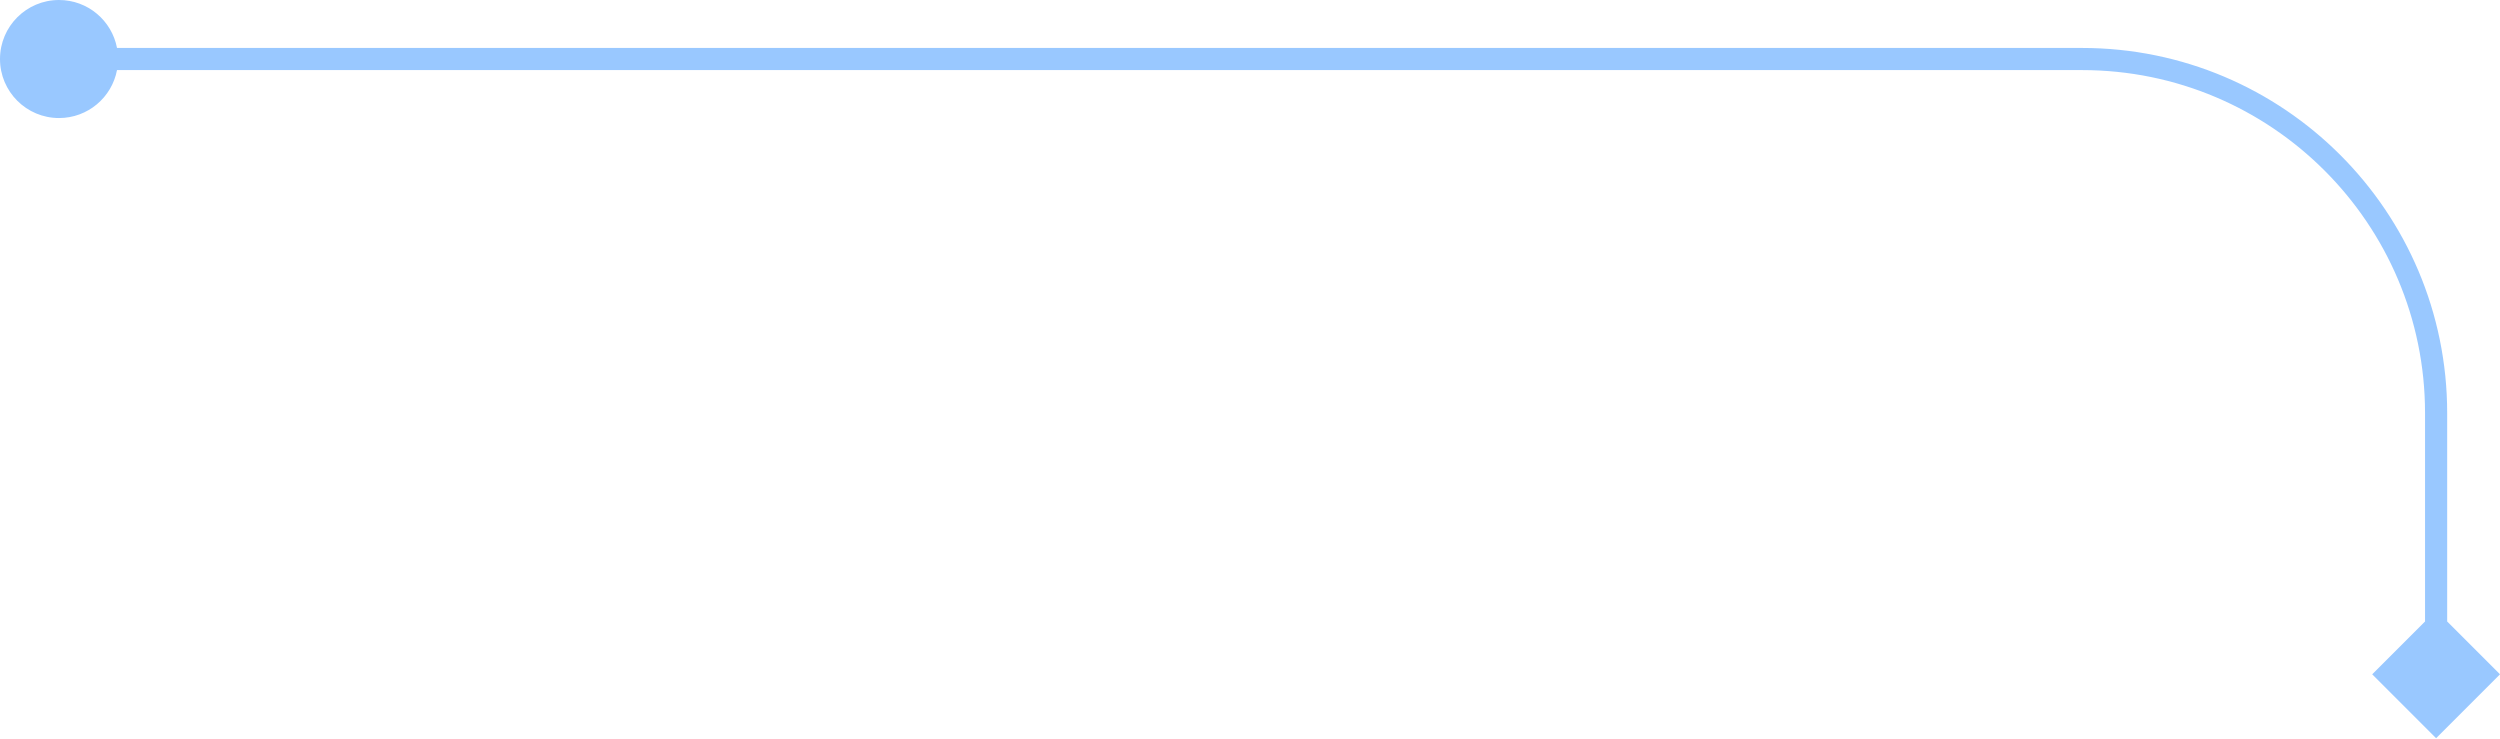 <?xml version="1.0" encoding="UTF-8"?> <svg xmlns="http://www.w3.org/2000/svg" width="2260" height="668" viewBox="0 0 2260 668" fill="none"> <path opacity="0.4" fill-rule="evenodd" clip-rule="evenodd" d="M105.774 43.351L1882.11 43.351C2064.44 43.351 2212.25 191.158 2212.25 373.487L2212.25 561.83L2260 609.584L2202.24 667.343L2144.48 609.584L2192.24 561.83L2192.24 373.487C2192.24 202.208 2053.39 63.36 1882.11 63.36L105.774 63.359C101.091 88.045 79.403 106.711 53.355 106.711C23.888 106.711 -0 82.823 -0 53.355C-0 23.888 23.888 4.85461e-06 53.355 3.18135e-06C79.403 1.70225e-06 101.091 18.666 105.774 43.351Z" fill="#0176FF"></path> </svg> 